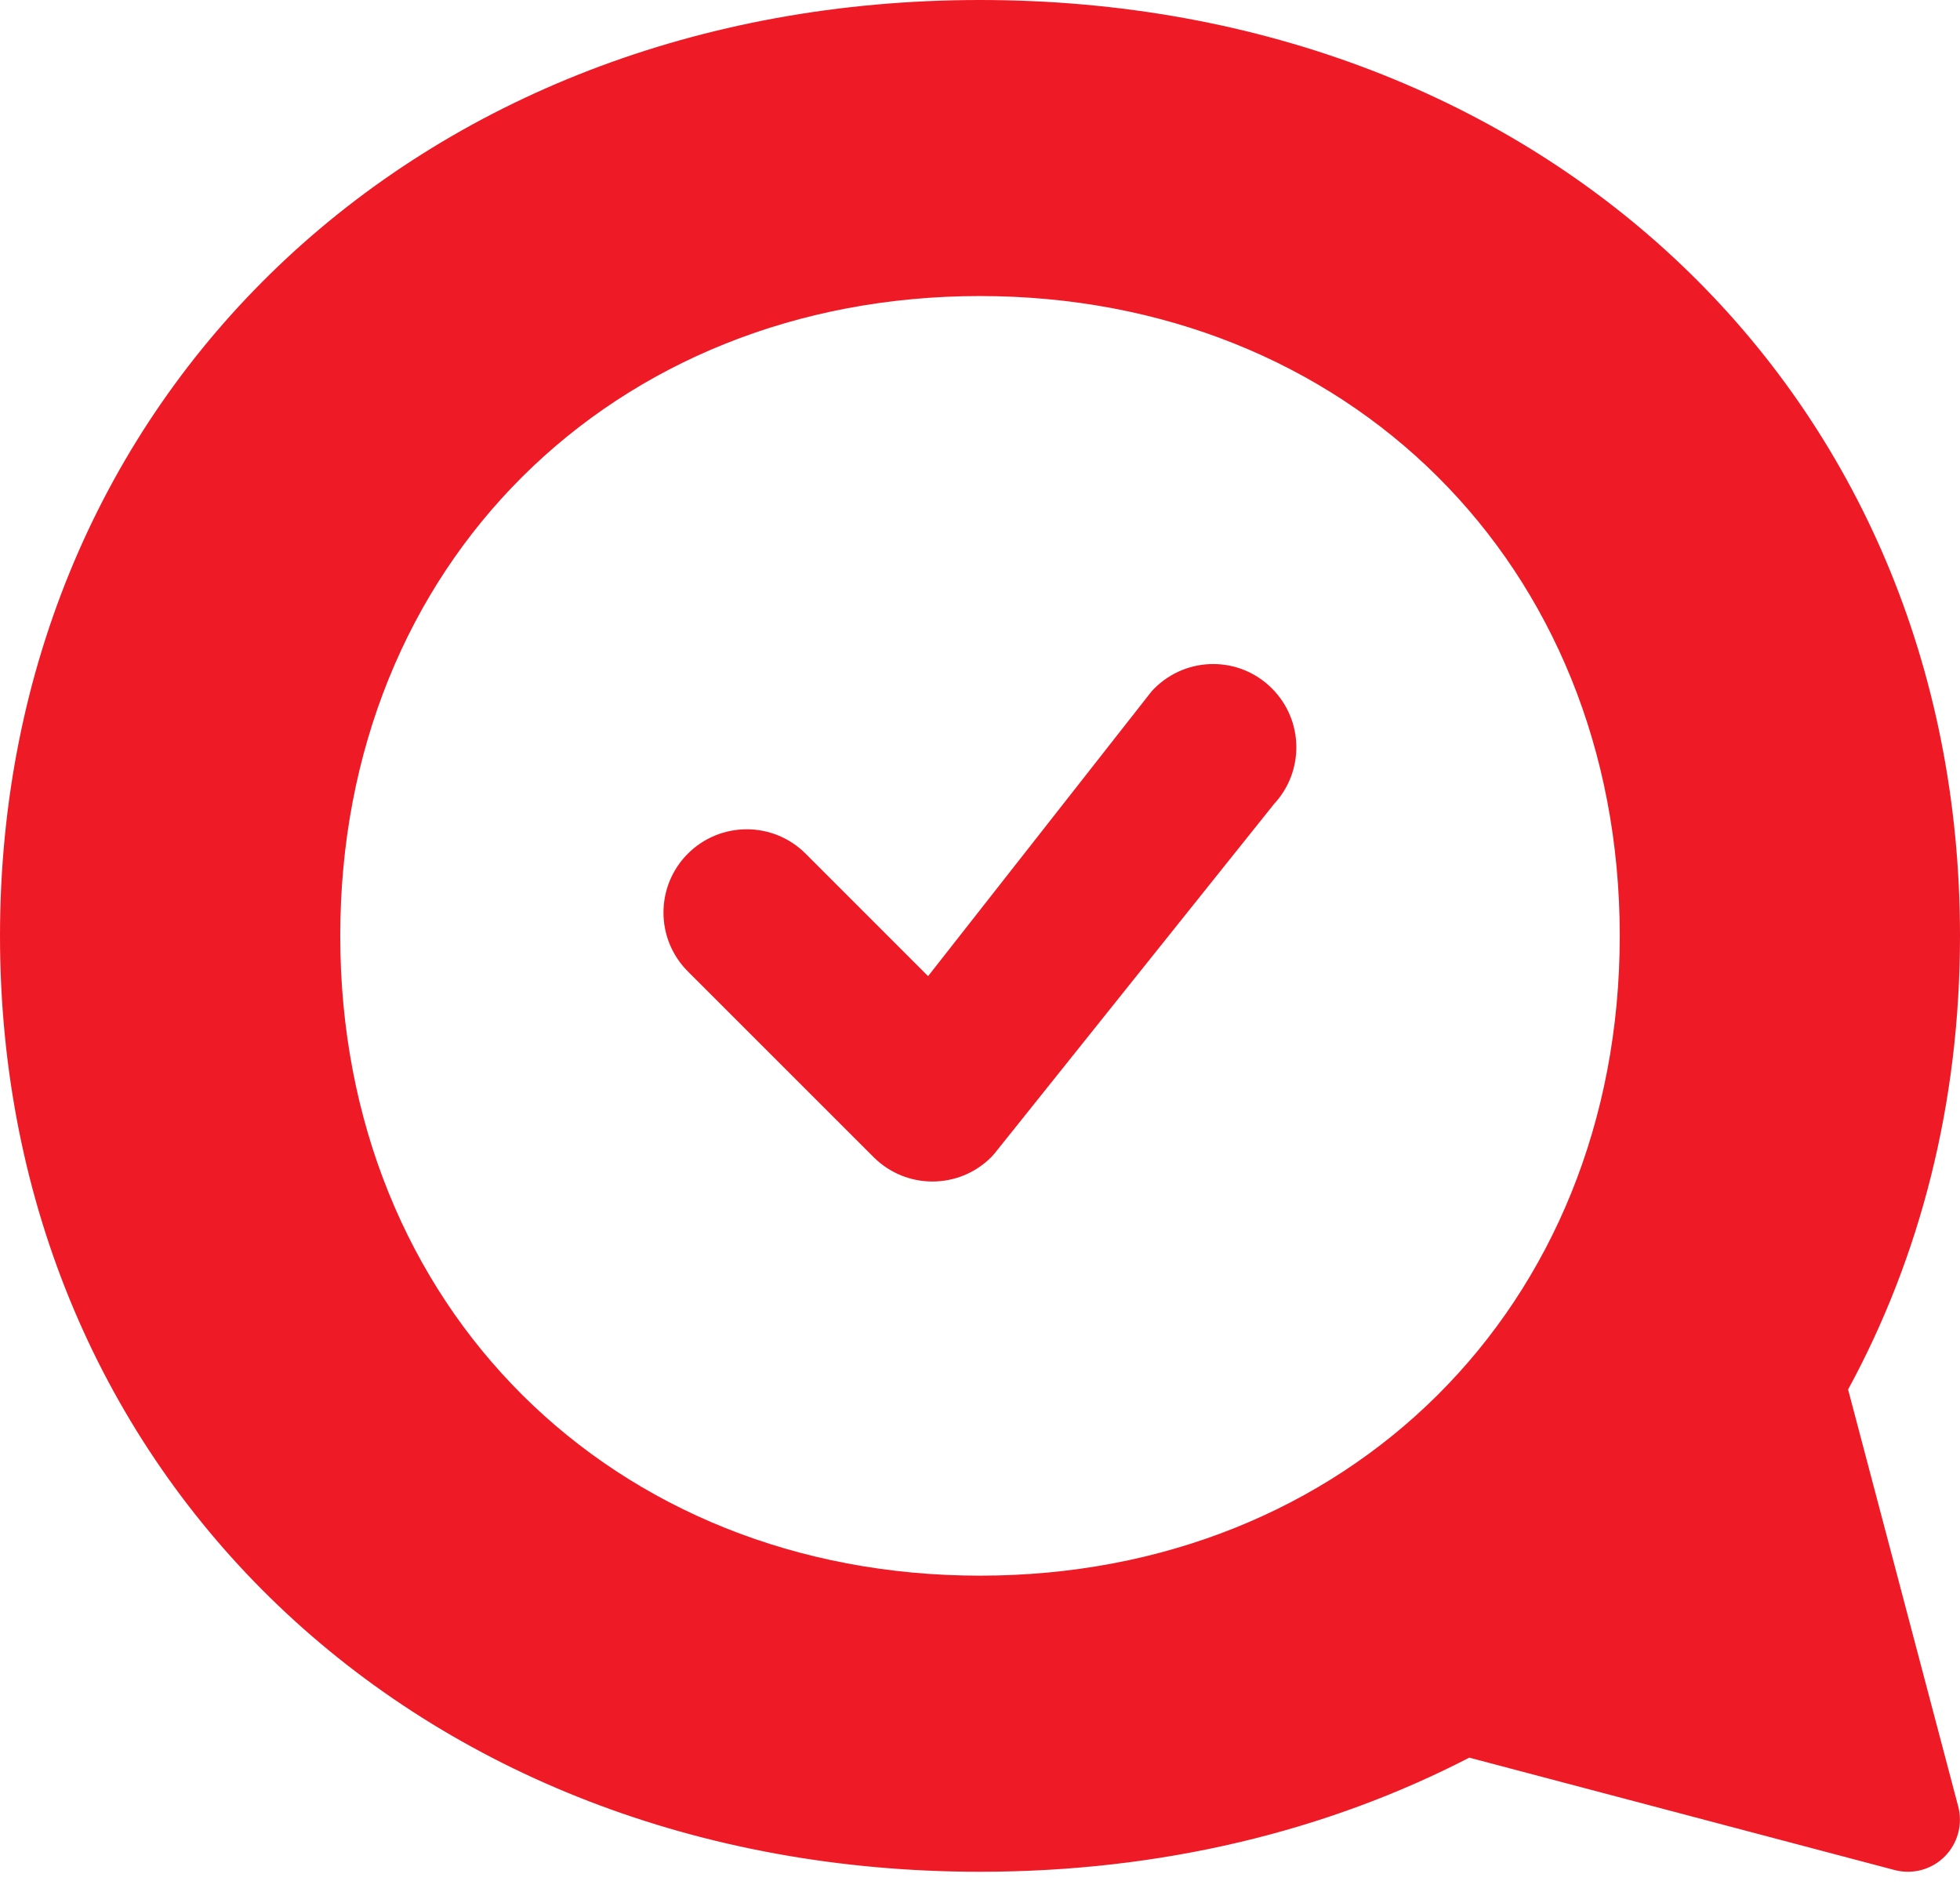 <?xml version="1.0" encoding="utf-8"?>
<!-- Generator: Adobe Illustrator 16.0.0, SVG Export Plug-In . SVG Version: 6.00 Build 0)  -->
<!DOCTYPE svg PUBLIC "-//W3C//DTD SVG 1.1//EN" "http://www.w3.org/Graphics/SVG/1.1/DTD/svg11.dtd">
<svg version="1.1" id="Vrstva_1" xmlns="http://www.w3.org/2000/svg" xmlns:xlink="http://www.w3.org/1999/xlink" x="0px" y="0px"
	 width="32px" height="31px" viewBox="0 0 32 31" enable-background="new 0 0 32 31" xml:space="preserve">
<path fill="#EE1B27" d="M30.173,22.684C31.348,20.524,32,18.016,32,15.278C32,6.447,25.213,0,16,0C6.787,0,0,6.489,0,15.278
	s6.787,15.279,16,15.279c2.961,0,5.672-0.666,7.988-1.863l6.945,1.835c0.293,0.077,0.604-0.007,0.817-0.221s0.298-0.524,0.221-0.817
	L30.173,22.684z M16,25.723c-5.987,0-10.445-4.373-10.445-10.445C5.555,9.207,10.013,4.833,16,4.833
	c5.986,0,10.445,4.373,10.445,10.444C26.445,21.35,21.986,25.723,16,25.723z"/>
<path fill="#EE1B27" stroke="#EE1B27" stroke-width="0.5" stroke-linecap="round" stroke-linejoin="round" d="M19.023,11.416
	L19.023,11.416c-0.016,0.015-0.029,0.031-0.043,0.048l0.196,0.154l-0.196-0.154l-3.805,4.848l-2.199-2.199
	c-0.433-0.433-1.135-0.433-1.569,0c-0.433,0.433-0.433,1.136,0,1.569l3.032,3.031c0.433,0.434,1.136,0.434,1.569,0
	c0.014-0.014,0.026-0.029,0.039-0.044l4.566-5.709c0.41-0.435,0.402-1.119-0.023-1.544l-0.176,0.177l0.176-0.177
	C20.158,10.982,19.457,10.982,19.023,11.416z"/>
</svg>
